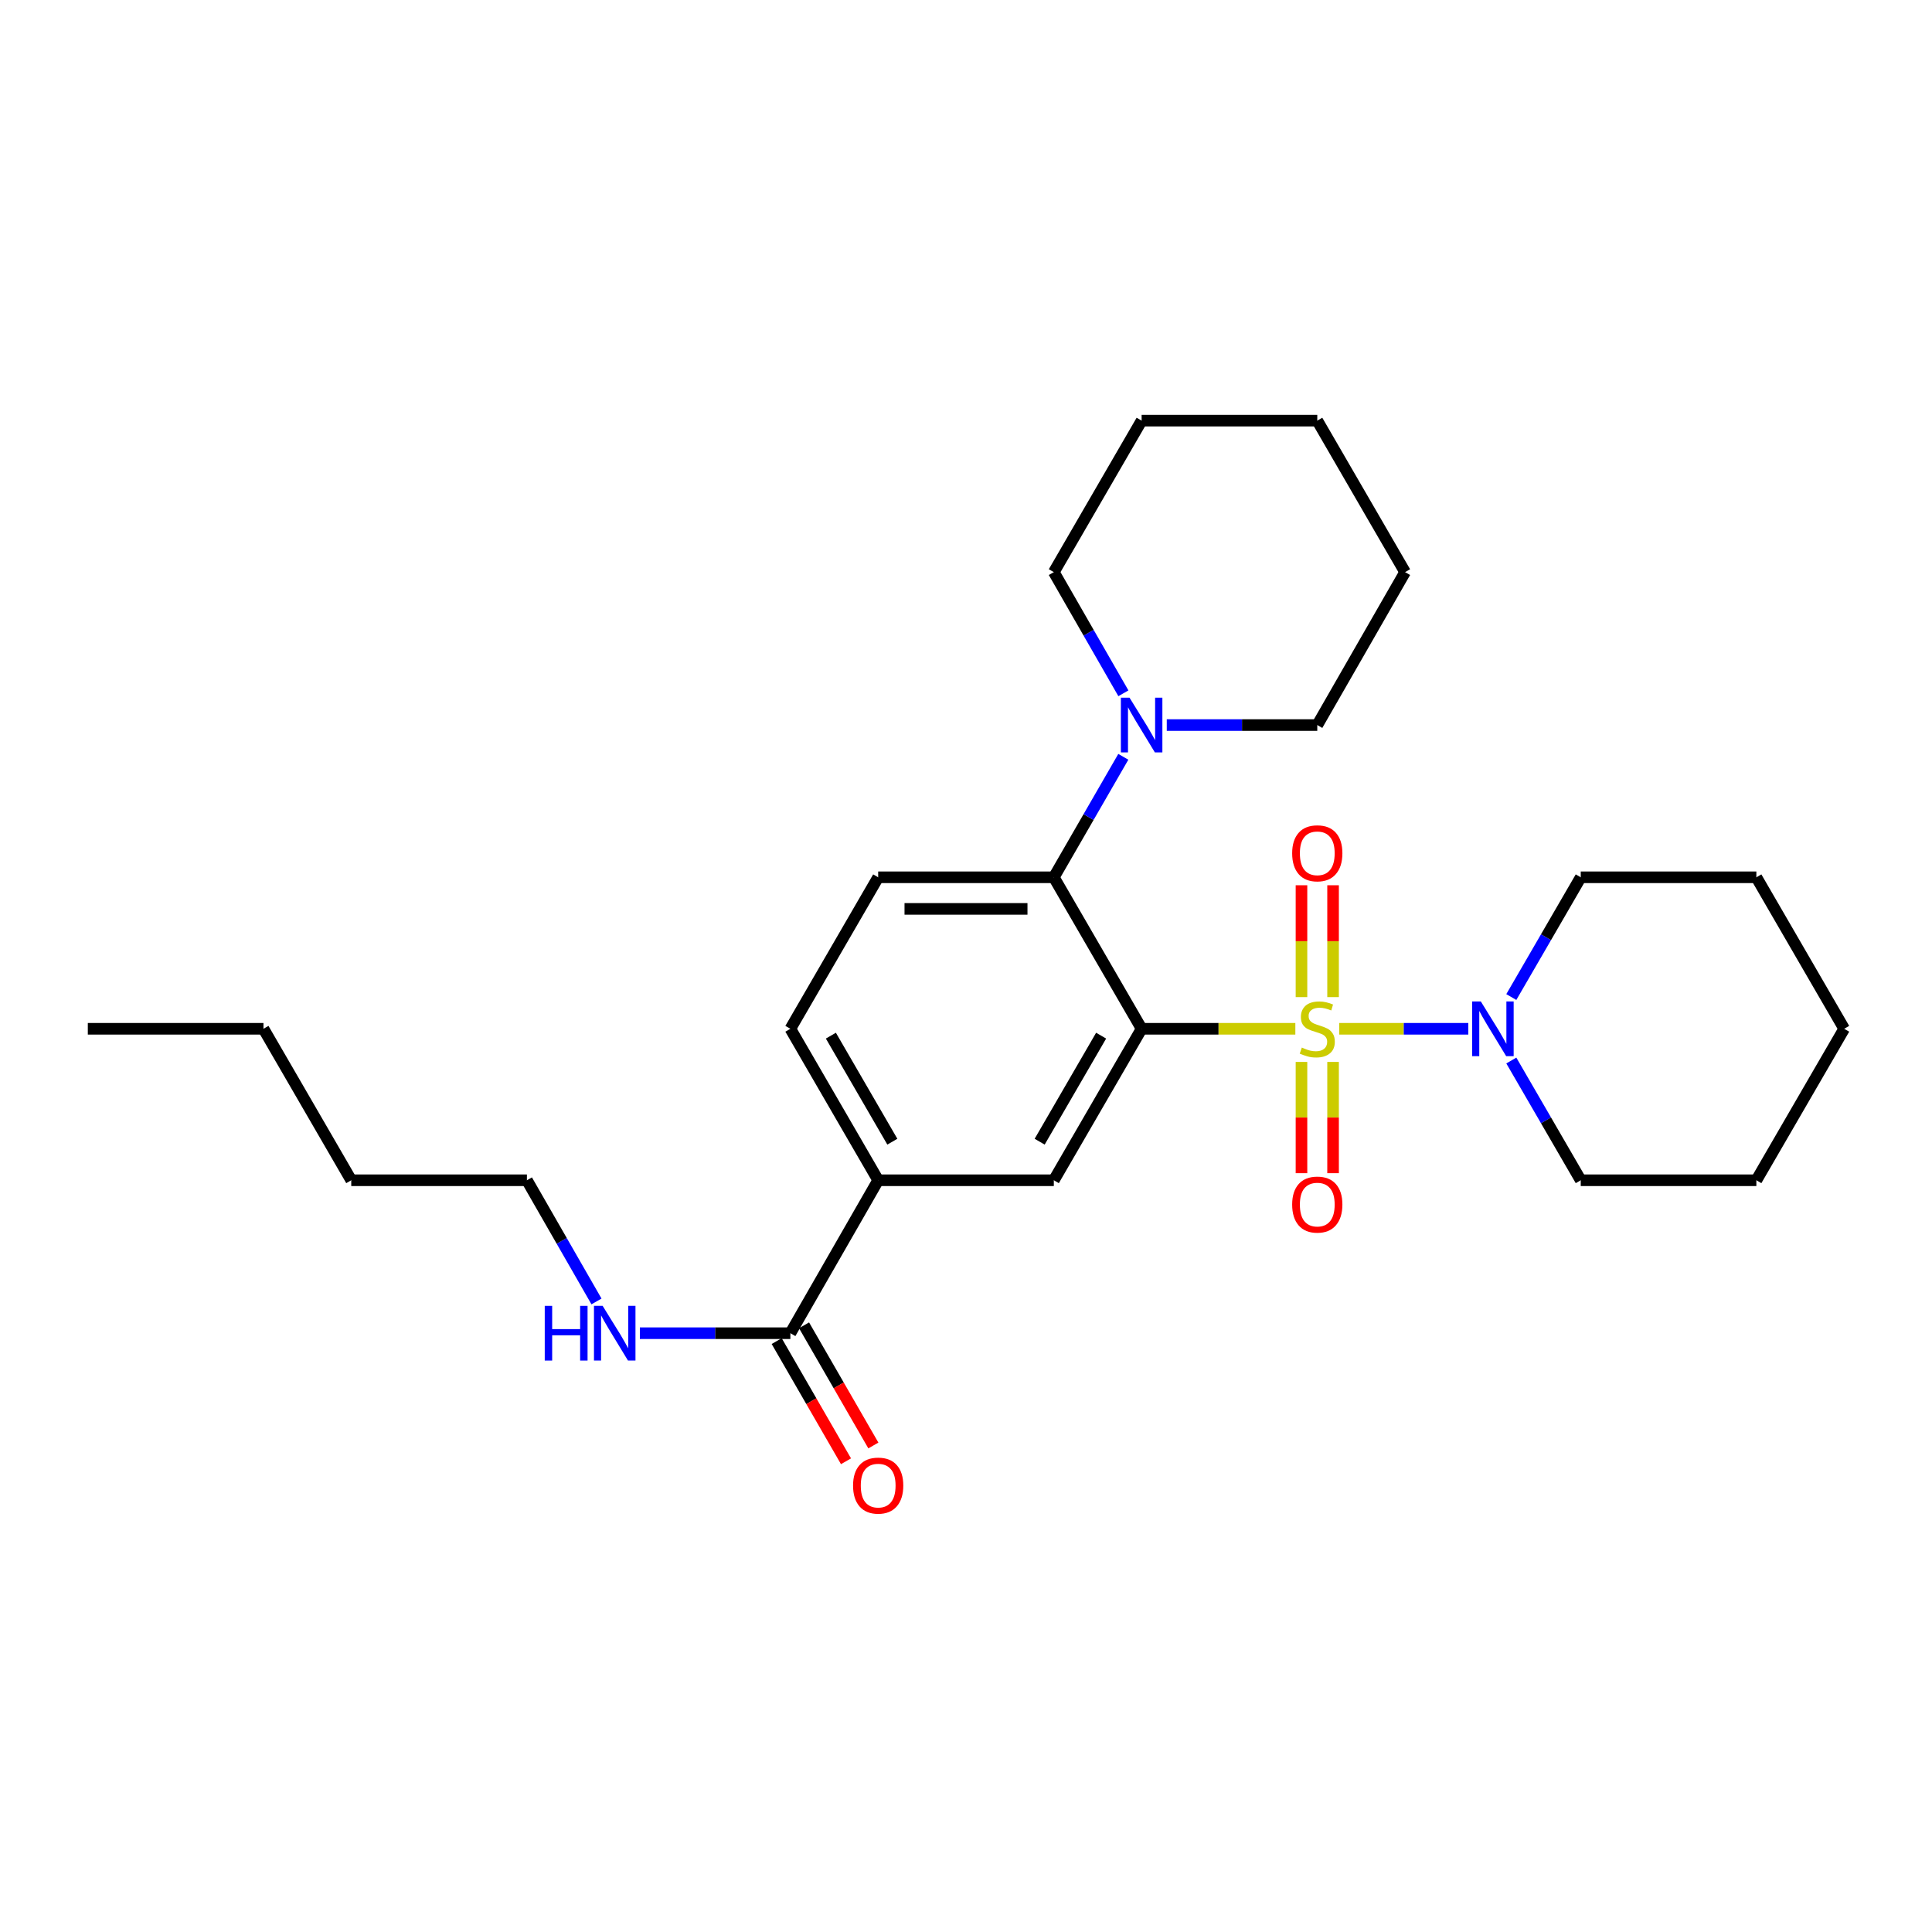 <?xml version='1.0' encoding='iso-8859-1'?>
<svg version='1.1' baseProfile='full'
              xmlns='http://www.w3.org/2000/svg'
                      xmlns:rdkit='http://www.rdkit.org/xml'
                      xmlns:xlink='http://www.w3.org/1999/xlink'
                  xml:space='preserve'
width='1000px' height='1000px' viewBox='0 0 1000 1000'>
<!-- END OF HEADER -->
<rect style='opacity:1.0;fill:#FFFFFF;stroke:none' width='1000' height='1000' x='0' y='0'> </rect>
<path class='bond-0' d='M 670.467,532.497 L 630.686,532.497' style='fill:none;fill-rule:evenodd;stroke:#CCCC00;stroke-width:6px;stroke-linecap:butt;stroke-linejoin:miter;stroke-opacity:1' />
<path class='bond-0' d='M 630.686,532.497 L 590.905,532.497' style='fill:none;fill-rule:evenodd;stroke:#000000;stroke-width:6px;stroke-linecap:butt;stroke-linejoin:miter;stroke-opacity:1' />
<path class='bond-2' d='M 693.173,532.497 L 726.585,532.497' style='fill:none;fill-rule:evenodd;stroke:#CCCC00;stroke-width:6px;stroke-linecap:butt;stroke-linejoin:miter;stroke-opacity:1' />
<path class='bond-2' d='M 726.585,532.497 L 759.997,532.497' style='fill:none;fill-rule:evenodd;stroke:#0000FF;stroke-width:6px;stroke-linecap:butt;stroke-linejoin:miter;stroke-opacity:1' />
<path class='bond-7' d='M 689.997,516.104 L 689.997,487.155' style='fill:none;fill-rule:evenodd;stroke:#CCCC00;stroke-width:6px;stroke-linecap:butt;stroke-linejoin:miter;stroke-opacity:1' />
<path class='bond-7' d='M 689.997,487.155 L 689.997,458.206' style='fill:none;fill-rule:evenodd;stroke:#FF0000;stroke-width:6px;stroke-linecap:butt;stroke-linejoin:miter;stroke-opacity:1' />
<path class='bond-7' d='M 673.643,516.104 L 673.643,487.155' style='fill:none;fill-rule:evenodd;stroke:#CCCC00;stroke-width:6px;stroke-linecap:butt;stroke-linejoin:miter;stroke-opacity:1' />
<path class='bond-7' d='M 673.643,487.155 L 673.643,458.206' style='fill:none;fill-rule:evenodd;stroke:#FF0000;stroke-width:6px;stroke-linecap:butt;stroke-linejoin:miter;stroke-opacity:1' />
<path class='bond-8' d='M 673.643,549.65 L 673.643,578.444' style='fill:none;fill-rule:evenodd;stroke:#CCCC00;stroke-width:6px;stroke-linecap:butt;stroke-linejoin:miter;stroke-opacity:1' />
<path class='bond-8' d='M 673.643,578.444 L 673.643,607.239' style='fill:none;fill-rule:evenodd;stroke:#FF0000;stroke-width:6px;stroke-linecap:butt;stroke-linejoin:miter;stroke-opacity:1' />
<path class='bond-8' d='M 689.997,549.65 L 689.997,578.444' style='fill:none;fill-rule:evenodd;stroke:#CCCC00;stroke-width:6px;stroke-linecap:butt;stroke-linejoin:miter;stroke-opacity:1' />
<path class='bond-8' d='M 689.997,578.444 L 689.997,607.239' style='fill:none;fill-rule:evenodd;stroke:#FF0000;stroke-width:6px;stroke-linecap:butt;stroke-linejoin:miter;stroke-opacity:1' />
<path class='bond-1' d='M 590.905,532.497 L 545.457,454.085' style='fill:none;fill-rule:evenodd;stroke:#000000;stroke-width:6px;stroke-linecap:butt;stroke-linejoin:miter;stroke-opacity:1' />
<path class='bond-3' d='M 590.905,532.497 L 545.457,610.9' style='fill:none;fill-rule:evenodd;stroke:#000000;stroke-width:6px;stroke-linecap:butt;stroke-linejoin:miter;stroke-opacity:1' />
<path class='bond-3' d='M 569.939,536.055 L 538.125,590.938' style='fill:none;fill-rule:evenodd;stroke:#000000;stroke-width:6px;stroke-linecap:butt;stroke-linejoin:miter;stroke-opacity:1' />
<path class='bond-4' d='M 545.457,454.085 L 563.442,422.905' style='fill:none;fill-rule:evenodd;stroke:#000000;stroke-width:6px;stroke-linecap:butt;stroke-linejoin:miter;stroke-opacity:1' />
<path class='bond-4' d='M 563.442,422.905 L 581.426,391.725' style='fill:none;fill-rule:evenodd;stroke:#0000FF;stroke-width:6px;stroke-linecap:butt;stroke-linejoin:miter;stroke-opacity:1' />
<path class='bond-9' d='M 545.457,454.085 L 454.543,454.085' style='fill:none;fill-rule:evenodd;stroke:#000000;stroke-width:6px;stroke-linecap:butt;stroke-linejoin:miter;stroke-opacity:1' />
<path class='bond-9' d='M 531.82,470.44 L 468.18,470.44' style='fill:none;fill-rule:evenodd;stroke:#000000;stroke-width:6px;stroke-linecap:butt;stroke-linejoin:miter;stroke-opacity:1' />
<path class='bond-13' d='M 782.25,516.071 L 800.221,485.078' style='fill:none;fill-rule:evenodd;stroke:#0000FF;stroke-width:6px;stroke-linecap:butt;stroke-linejoin:miter;stroke-opacity:1' />
<path class='bond-13' d='M 800.221,485.078 L 818.192,454.085' style='fill:none;fill-rule:evenodd;stroke:#000000;stroke-width:6px;stroke-linecap:butt;stroke-linejoin:miter;stroke-opacity:1' />
<path class='bond-14' d='M 782.251,548.923 L 800.221,579.911' style='fill:none;fill-rule:evenodd;stroke:#0000FF;stroke-width:6px;stroke-linecap:butt;stroke-linejoin:miter;stroke-opacity:1' />
<path class='bond-14' d='M 800.221,579.911 L 818.192,610.9' style='fill:none;fill-rule:evenodd;stroke:#000000;stroke-width:6px;stroke-linecap:butt;stroke-linejoin:miter;stroke-opacity:1' />
<path class='bond-5' d='M 545.457,610.9 L 454.543,610.9' style='fill:none;fill-rule:evenodd;stroke:#000000;stroke-width:6px;stroke-linecap:butt;stroke-linejoin:miter;stroke-opacity:1' />
<path class='bond-15' d='M 603.918,375.291 L 642.869,375.291' style='fill:none;fill-rule:evenodd;stroke:#0000FF;stroke-width:6px;stroke-linecap:butt;stroke-linejoin:miter;stroke-opacity:1' />
<path class='bond-15' d='M 642.869,375.291 L 681.82,375.291' style='fill:none;fill-rule:evenodd;stroke:#000000;stroke-width:6px;stroke-linecap:butt;stroke-linejoin:miter;stroke-opacity:1' />
<path class='bond-16' d='M 581.465,358.849 L 563.461,327.491' style='fill:none;fill-rule:evenodd;stroke:#0000FF;stroke-width:6px;stroke-linecap:butt;stroke-linejoin:miter;stroke-opacity:1' />
<path class='bond-16' d='M 563.461,327.491 L 545.457,296.134' style='fill:none;fill-rule:evenodd;stroke:#000000;stroke-width:6px;stroke-linecap:butt;stroke-linejoin:miter;stroke-opacity:1' />
<path class='bond-6' d='M 454.543,610.9 L 409.095,690.066' style='fill:none;fill-rule:evenodd;stroke:#000000;stroke-width:6px;stroke-linecap:butt;stroke-linejoin:miter;stroke-opacity:1' />
<path class='bond-10' d='M 454.543,610.9 L 409.095,532.497' style='fill:none;fill-rule:evenodd;stroke:#000000;stroke-width:6px;stroke-linecap:butt;stroke-linejoin:miter;stroke-opacity:1' />
<path class='bond-10' d='M 461.875,590.938 L 430.061,536.055' style='fill:none;fill-rule:evenodd;stroke:#000000;stroke-width:6px;stroke-linecap:butt;stroke-linejoin:miter;stroke-opacity:1' />
<path class='bond-11' d='M 402.011,694.152 L 419.949,725.252' style='fill:none;fill-rule:evenodd;stroke:#000000;stroke-width:6px;stroke-linecap:butt;stroke-linejoin:miter;stroke-opacity:1' />
<path class='bond-11' d='M 419.949,725.252 L 437.888,756.352' style='fill:none;fill-rule:evenodd;stroke:#FF0000;stroke-width:6px;stroke-linecap:butt;stroke-linejoin:miter;stroke-opacity:1' />
<path class='bond-11' d='M 416.178,685.981 L 434.116,717.081' style='fill:none;fill-rule:evenodd;stroke:#000000;stroke-width:6px;stroke-linecap:butt;stroke-linejoin:miter;stroke-opacity:1' />
<path class='bond-11' d='M 434.116,717.081 L 452.055,748.18' style='fill:none;fill-rule:evenodd;stroke:#FF0000;stroke-width:6px;stroke-linecap:butt;stroke-linejoin:miter;stroke-opacity:1' />
<path class='bond-12' d='M 409.095,690.066 L 370.144,690.066' style='fill:none;fill-rule:evenodd;stroke:#000000;stroke-width:6px;stroke-linecap:butt;stroke-linejoin:miter;stroke-opacity:1' />
<path class='bond-12' d='M 370.144,690.066 L 331.193,690.066' style='fill:none;fill-rule:evenodd;stroke:#0000FF;stroke-width:6px;stroke-linecap:butt;stroke-linejoin:miter;stroke-opacity:1' />
<path class='bond-28' d='M 454.543,454.085 L 409.095,532.497' style='fill:none;fill-rule:evenodd;stroke:#000000;stroke-width:6px;stroke-linecap:butt;stroke-linejoin:miter;stroke-opacity:1' />
<path class='bond-17' d='M 308.741,673.624 L 290.736,642.262' style='fill:none;fill-rule:evenodd;stroke:#0000FF;stroke-width:6px;stroke-linecap:butt;stroke-linejoin:miter;stroke-opacity:1' />
<path class='bond-17' d='M 290.736,642.262 L 272.732,610.9' style='fill:none;fill-rule:evenodd;stroke:#000000;stroke-width:6px;stroke-linecap:butt;stroke-linejoin:miter;stroke-opacity:1' />
<path class='bond-20' d='M 818.192,454.085 L 909.088,454.085' style='fill:none;fill-rule:evenodd;stroke:#000000;stroke-width:6px;stroke-linecap:butt;stroke-linejoin:miter;stroke-opacity:1' />
<path class='bond-21' d='M 818.192,610.9 L 909.088,610.9' style='fill:none;fill-rule:evenodd;stroke:#000000;stroke-width:6px;stroke-linecap:butt;stroke-linejoin:miter;stroke-opacity:1' />
<path class='bond-22' d='M 681.82,375.291 L 727.268,296.134' style='fill:none;fill-rule:evenodd;stroke:#000000;stroke-width:6px;stroke-linecap:butt;stroke-linejoin:miter;stroke-opacity:1' />
<path class='bond-23' d='M 545.457,296.134 L 590.905,217.722' style='fill:none;fill-rule:evenodd;stroke:#000000;stroke-width:6px;stroke-linecap:butt;stroke-linejoin:miter;stroke-opacity:1' />
<path class='bond-18' d='M 272.732,610.9 L 181.808,610.9' style='fill:none;fill-rule:evenodd;stroke:#000000;stroke-width:6px;stroke-linecap:butt;stroke-linejoin:miter;stroke-opacity:1' />
<path class='bond-19' d='M 181.808,610.9 L 136.369,532.497' style='fill:none;fill-rule:evenodd;stroke:#000000;stroke-width:6px;stroke-linecap:butt;stroke-linejoin:miter;stroke-opacity:1' />
<path class='bond-24' d='M 136.369,532.497 L 45.455,532.497' style='fill:none;fill-rule:evenodd;stroke:#000000;stroke-width:6px;stroke-linecap:butt;stroke-linejoin:miter;stroke-opacity:1' />
<path class='bond-27' d='M 909.088,454.085 L 954.545,532.497' style='fill:none;fill-rule:evenodd;stroke:#000000;stroke-width:6px;stroke-linecap:butt;stroke-linejoin:miter;stroke-opacity:1' />
<path class='bond-26' d='M 909.088,610.9 L 954.545,532.497' style='fill:none;fill-rule:evenodd;stroke:#000000;stroke-width:6px;stroke-linecap:butt;stroke-linejoin:miter;stroke-opacity:1' />
<path class='bond-29' d='M 727.268,296.134 L 681.82,217.722' style='fill:none;fill-rule:evenodd;stroke:#000000;stroke-width:6px;stroke-linecap:butt;stroke-linejoin:miter;stroke-opacity:1' />
<path class='bond-25' d='M 590.905,217.722 L 681.82,217.722' style='fill:none;fill-rule:evenodd;stroke:#000000;stroke-width:6px;stroke-linecap:butt;stroke-linejoin:miter;stroke-opacity:1' />
<path  class='atom-0' d='M 673.82 542.217
Q 674.14 542.337, 675.46 542.897
Q 676.78 543.457, 678.22 543.817
Q 679.7 544.137, 681.14 544.137
Q 683.82 544.137, 685.38 542.857
Q 686.94 541.537, 686.94 539.257
Q 686.94 537.697, 686.14 536.737
Q 685.38 535.777, 684.18 535.257
Q 682.98 534.737, 680.98 534.137
Q 678.46 533.377, 676.94 532.657
Q 675.46 531.937, 674.38 530.417
Q 673.34 528.897, 673.34 526.337
Q 673.34 522.777, 675.74 520.577
Q 678.18 518.377, 682.98 518.377
Q 686.26 518.377, 689.98 519.937
L 689.06 523.017
Q 685.66 521.617, 683.1 521.617
Q 680.34 521.617, 678.82 522.777
Q 677.3 523.897, 677.34 525.857
Q 677.34 527.377, 678.1 528.297
Q 678.9 529.217, 680.02 529.737
Q 681.18 530.257, 683.1 530.857
Q 685.66 531.657, 687.18 532.457
Q 688.7 533.257, 689.78 534.897
Q 690.9 536.497, 690.9 539.257
Q 690.9 543.177, 688.26 545.297
Q 685.66 547.377, 681.3 547.377
Q 678.78 547.377, 676.86 546.817
Q 674.98 546.297, 672.74 545.377
L 673.82 542.217
' fill='#CCCC00'/>
<path  class='atom-3' d='M 766.465 518.337
L 775.745 533.337
Q 776.665 534.817, 778.145 537.497
Q 779.625 540.177, 779.705 540.337
L 779.705 518.337
L 783.465 518.337
L 783.465 546.657
L 779.585 546.657
L 769.625 530.257
Q 768.465 528.337, 767.225 526.137
Q 766.025 523.937, 765.665 523.257
L 765.665 546.657
L 761.985 546.657
L 761.985 518.337
L 766.465 518.337
' fill='#0000FF'/>
<path  class='atom-5' d='M 584.645 361.131
L 593.925 376.131
Q 594.845 377.611, 596.325 380.291
Q 597.805 382.971, 597.885 383.131
L 597.885 361.131
L 601.645 361.131
L 601.645 389.451
L 597.765 389.451
L 587.805 373.051
Q 586.645 371.131, 585.405 368.931
Q 584.205 366.731, 583.845 366.051
L 583.845 389.451
L 580.165 389.451
L 580.165 361.131
L 584.645 361.131
' fill='#0000FF'/>
<path  class='atom-8' d='M 668.82 441.662
Q 668.82 434.862, 672.18 431.062
Q 675.54 427.262, 681.82 427.262
Q 688.1 427.262, 691.46 431.062
Q 694.82 434.862, 694.82 441.662
Q 694.82 448.542, 691.42 452.462
Q 688.02 456.342, 681.82 456.342
Q 675.58 456.342, 672.18 452.462
Q 668.82 448.582, 668.82 441.662
M 681.82 453.142
Q 686.14 453.142, 688.46 450.262
Q 690.82 447.342, 690.82 441.662
Q 690.82 436.102, 688.46 433.302
Q 686.14 430.462, 681.82 430.462
Q 677.5 430.462, 675.14 433.262
Q 672.82 436.062, 672.82 441.662
Q 672.82 447.382, 675.14 450.262
Q 677.5 453.142, 681.82 453.142
' fill='#FF0000'/>
<path  class='atom-9' d='M 668.82 623.482
Q 668.82 616.682, 672.18 612.882
Q 675.54 609.082, 681.82 609.082
Q 688.1 609.082, 691.46 612.882
Q 694.82 616.682, 694.82 623.482
Q 694.82 630.362, 691.42 634.282
Q 688.02 638.162, 681.82 638.162
Q 675.58 638.162, 672.18 634.282
Q 668.82 630.402, 668.82 623.482
M 681.82 634.962
Q 686.14 634.962, 688.46 632.082
Q 690.82 629.162, 690.82 623.482
Q 690.82 617.922, 688.46 615.122
Q 686.14 612.282, 681.82 612.282
Q 677.5 612.282, 675.14 615.082
Q 672.82 617.882, 672.82 623.482
Q 672.82 629.202, 675.14 632.082
Q 677.5 634.962, 681.82 634.962
' fill='#FF0000'/>
<path  class='atom-12' d='M 441.543 768.94
Q 441.543 762.14, 444.903 758.34
Q 448.263 754.54, 454.543 754.54
Q 460.823 754.54, 464.183 758.34
Q 467.543 762.14, 467.543 768.94
Q 467.543 775.82, 464.143 779.74
Q 460.743 783.62, 454.543 783.62
Q 448.303 783.62, 444.903 779.74
Q 441.543 775.86, 441.543 768.94
M 454.543 780.42
Q 458.863 780.42, 461.183 777.54
Q 463.543 774.62, 463.543 768.94
Q 463.543 763.38, 461.183 760.58
Q 458.863 757.74, 454.543 757.74
Q 450.223 757.74, 447.863 760.54
Q 445.543 763.34, 445.543 768.94
Q 445.543 774.66, 447.863 777.54
Q 450.223 780.42, 454.543 780.42
' fill='#FF0000'/>
<path  class='atom-13' d='M 281.96 675.906
L 285.8 675.906
L 285.8 687.946
L 300.28 687.946
L 300.28 675.906
L 304.12 675.906
L 304.12 704.226
L 300.28 704.226
L 300.28 691.146
L 285.8 691.146
L 285.8 704.226
L 281.96 704.226
L 281.96 675.906
' fill='#0000FF'/>
<path  class='atom-13' d='M 311.92 675.906
L 321.2 690.906
Q 322.12 692.386, 323.6 695.066
Q 325.08 697.746, 325.16 697.906
L 325.16 675.906
L 328.92 675.906
L 328.92 704.226
L 325.04 704.226
L 315.08 687.826
Q 313.92 685.906, 312.68 683.706
Q 311.48 681.506, 311.12 680.826
L 311.12 704.226
L 307.44 704.226
L 307.44 675.906
L 311.92 675.906
' fill='#0000FF'/>
</svg>
